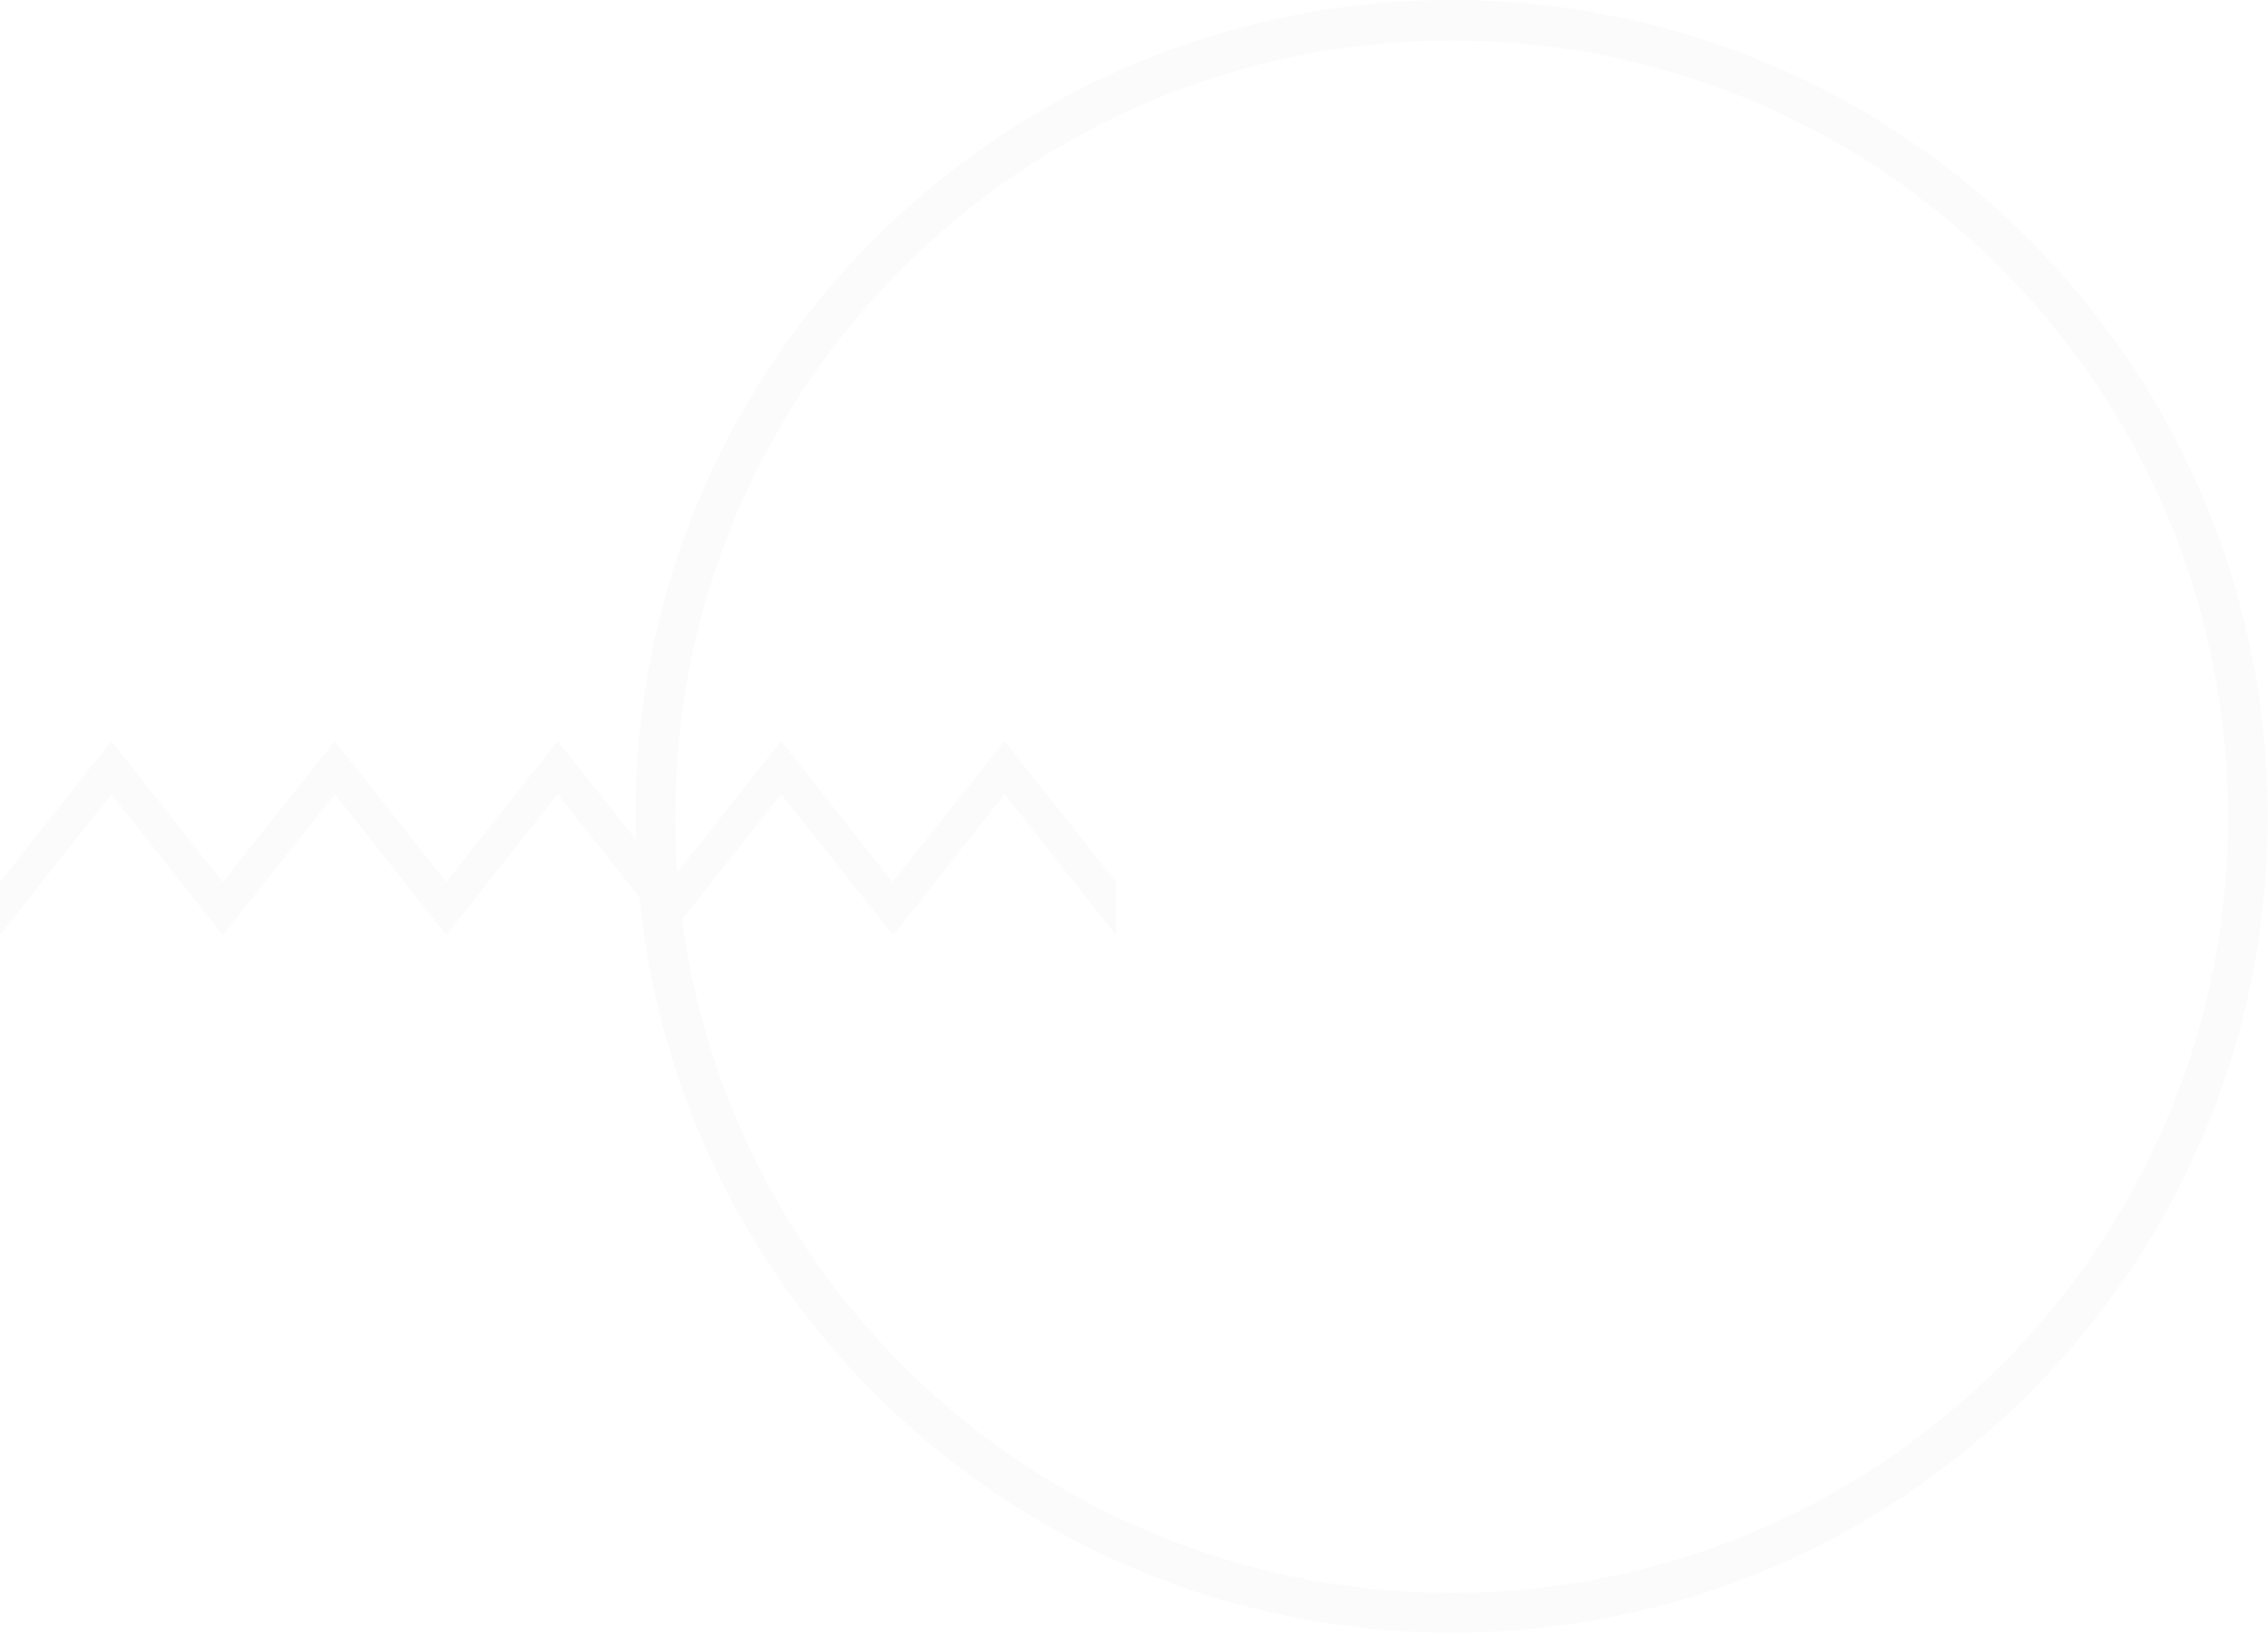 <svg width="128" height="93" viewBox="0 0 128 93" fill="none" xmlns="http://www.w3.org/2000/svg">
<g opacity="0.2">
<path d="M81.926 0C56.478 0 35.864 20.613 35.864 46.061C35.864 71.509 56.478 92.166 81.926 92.166C107.374 92.166 127.987 71.553 127.987 46.105C127.987 20.657 107.374 0 81.926 0ZM81.926 89.925C57.708 89.925 38.106 70.278 38.106 46.105C38.106 21.888 57.752 2.285 81.926 2.285C106.143 2.285 125.745 21.932 125.745 46.105C125.789 70.278 106.143 89.925 81.926 89.925Z" fill="#EDE9E9"/>
<path d="M62.982 49.797V52.786L56.697 44.831L50.412 52.786L44.083 44.831L37.798 52.786L31.469 44.831L25.184 52.786L18.899 44.831L12.57 52.786L6.285 44.831L0 52.786V49.797L6.285 41.842L12.57 49.797L18.899 41.842L25.184 49.797L31.469 41.842L37.798 49.797L44.083 41.842L50.368 49.797L56.697 41.842L62.982 49.797Z" fill="#EDE9E9"/>
</g>
</svg>
